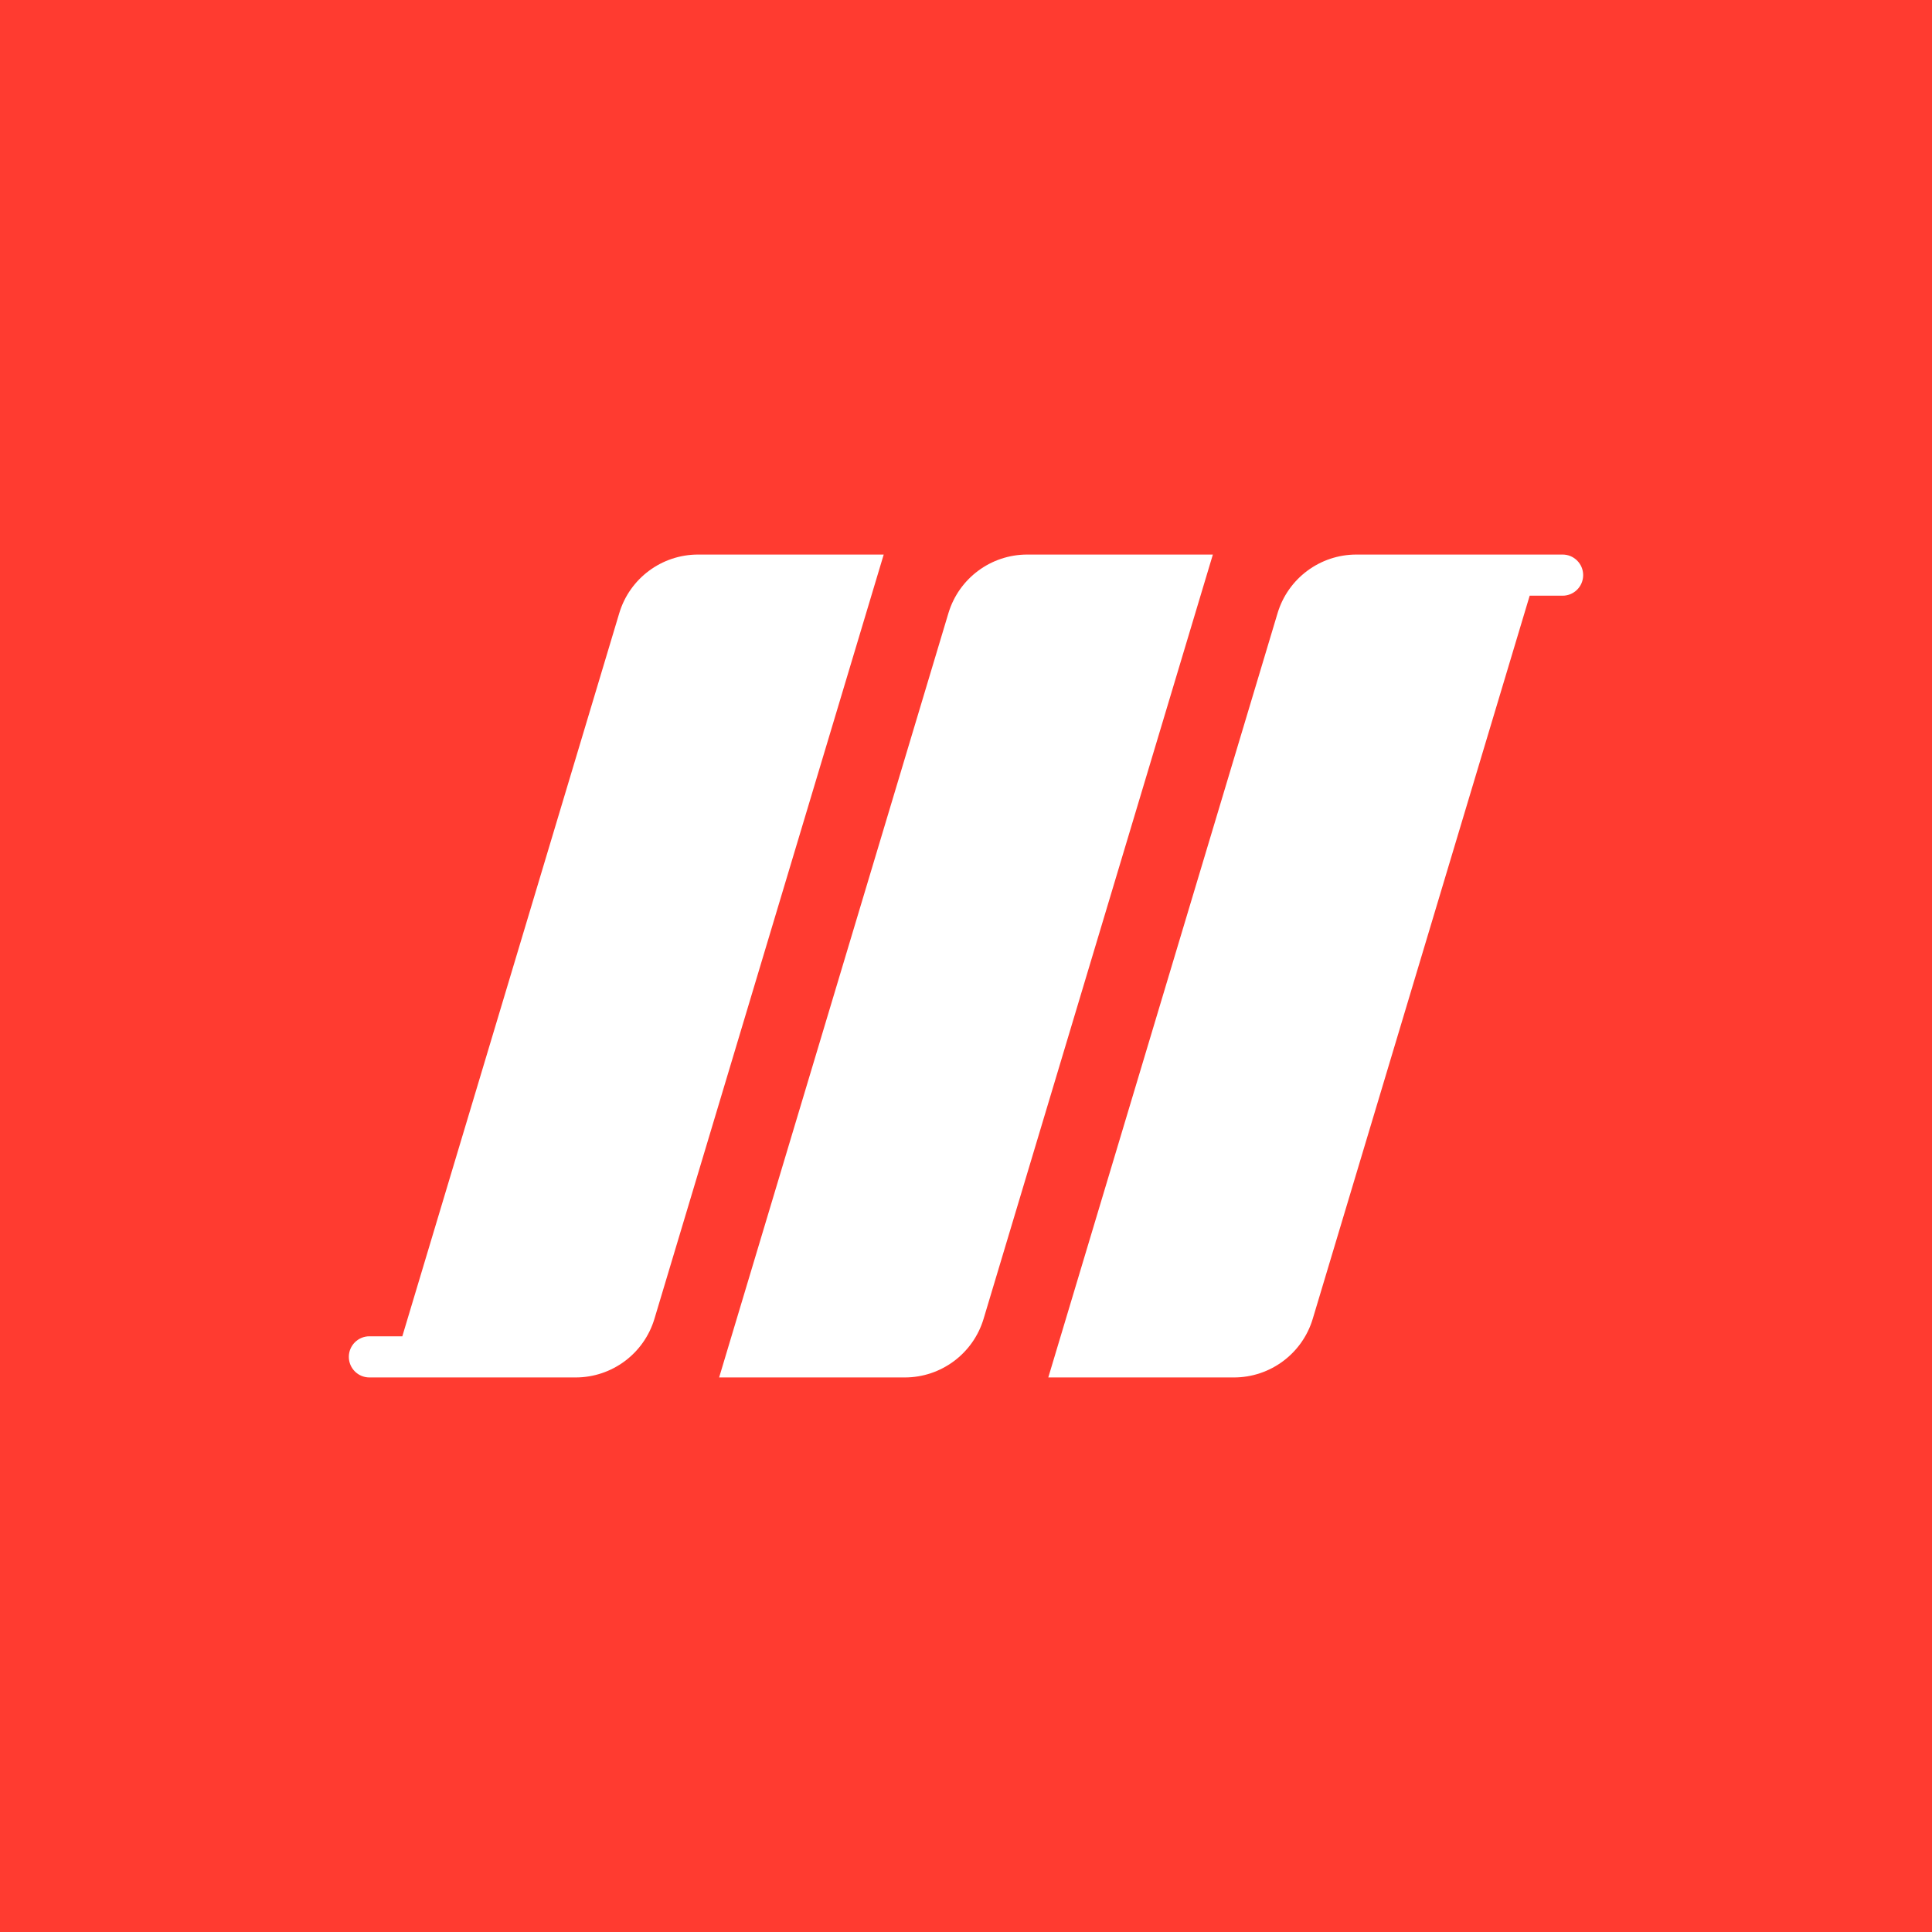 <svg width="300" height="300" viewBox="0 0 300 300" fill="none" xmlns="http://www.w3.org/2000/svg">
<rect width="300" height="300" fill="#FF3B30"/>
<path d="M137.222 86.111H108.396C102.753 86.111 97.778 89.813 96.157 95.217L62.472 207.5H57.361C55.597 207.5 54.167 208.93 54.167 210.695C54.167 212.459 55.597 213.889 57.361 213.889H89.382C95.025 213.889 99.999 210.188 101.621 204.783L137.222 86.111Z" fill="white"/>
<path d="M188.333 86.111H159.507C153.864 86.111 148.89 89.813 147.268 95.217L111.667 213.889H140.493C146.136 213.889 151.11 210.188 152.732 204.783L188.333 86.111Z" fill="white"/>
<path d="M162.778 213.889H191.604C197.247 213.889 202.221 210.188 203.843 204.783L237.528 92.5H242.639C244.403 92.5 245.833 91.07 245.833 89.306C245.833 87.541 244.403 86.111 242.639 86.111H210.618C204.975 86.111 200.001 89.813 198.379 95.217L162.778 213.889Z" fill="white"/>
</svg>
